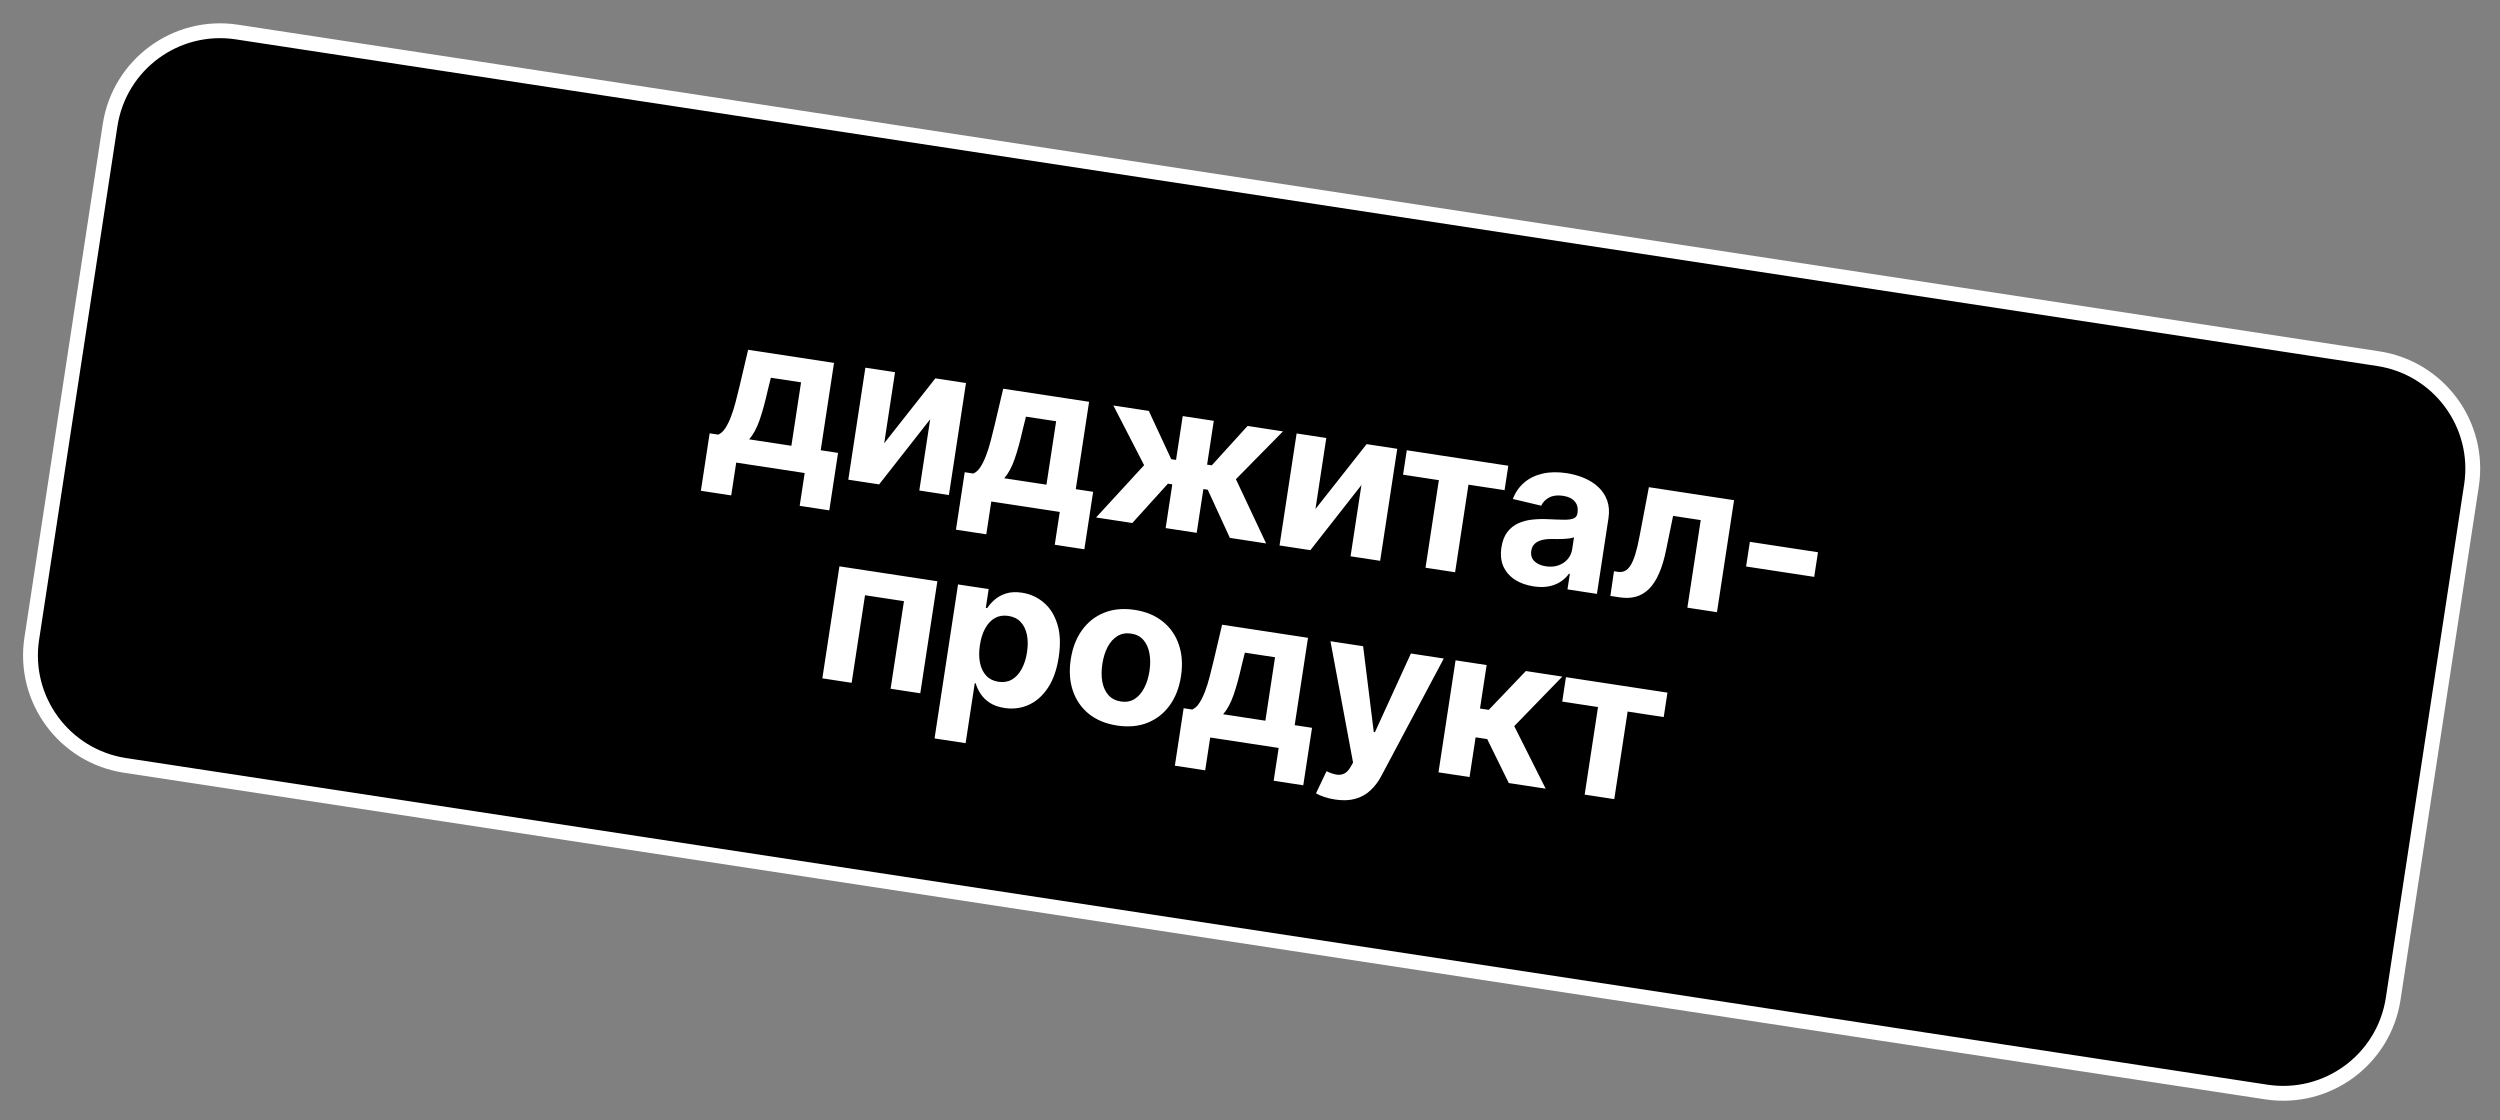 <?xml version="1.0" encoding="UTF-8"?> <svg xmlns="http://www.w3.org/2000/svg" width="337" height="151" viewBox="0 0 337 151" fill="none"><rect x="0" y="0" width="337" height="151" fill="#808080" stroke="none"/> <path d="M31.928 4.318L320.589 48.349C328.779 49.598 334.405 57.25 333.156 65.44L327.878 100.039L322.601 134.639C321.351 142.829 313.7 148.455 305.51 147.206L16.849 103.175C8.659 101.926 3.033 94.274 4.282 86.085L9.56 51.485L14.838 16.885C16.087 8.696 23.738 3.069 31.928 4.318Z" fill="black" stroke="white" stroke-width="2"></path> <path d="M94.478 66.156L95.659 58.411L96.819 58.587C97.185 58.429 97.505 58.136 97.778 57.708C98.058 57.281 98.311 56.767 98.537 56.164C98.769 55.562 98.977 54.907 99.159 54.197C99.348 53.481 99.529 52.758 99.701 52.026L100.847 47.152L112.426 48.918L110.63 60.694L112.969 61.051L111.788 68.796L107.797 68.188L108.471 63.764L99.242 62.357L98.567 66.78L94.478 66.156ZM100.987 59.223L106.678 60.091L107.983 51.54L103.913 50.919L103.495 52.605C103.138 54.2 102.768 55.545 102.387 56.641C102.006 57.729 101.539 58.59 100.987 59.223ZM119.192 59.747L126.088 51.002L130.216 51.632L127.913 66.73L123.923 66.121L125.388 56.518L118.507 65.295L114.349 64.661L116.652 49.563L120.652 50.173L119.192 59.747ZM128.862 71.401L130.044 63.655L131.204 63.832C131.57 63.674 131.89 63.38 132.163 62.953C132.442 62.526 132.695 62.011 132.921 61.409C133.154 60.807 133.361 60.151 133.543 59.442C133.733 58.726 133.913 58.003 134.085 57.271L135.231 52.397L146.81 54.163L145.014 65.939L147.354 66.296L146.172 74.041L142.181 73.433L142.856 69.009L133.626 67.602L132.951 72.025L128.862 71.401ZM135.371 64.468L141.063 65.336L142.367 56.785L138.298 56.164L137.88 57.85C137.522 59.445 137.153 60.79 136.771 61.885C136.391 62.974 135.924 63.835 135.371 64.468ZM147.75 69.756L154.227 62.707L150.083 54.662L154.86 55.391L157.881 61.897L158.53 61.996L159.431 56.088L163.618 56.727L162.717 62.635L163.346 62.73L168.169 57.421L172.946 58.15L166.602 64.595L170.673 73.252L165.788 72.507L162.805 66.017L162.215 65.927L161.315 71.825L157.128 71.186L158.027 65.289L157.438 65.199L152.636 70.501L147.75 69.756ZM177.324 68.614L184.22 59.869L188.348 60.499L186.045 75.597L182.055 74.989L183.52 65.385L176.639 74.162L172.481 73.528L174.784 58.43L178.784 59.04L177.324 68.614ZM189.133 63.988L189.635 60.696L203.318 62.782L202.816 66.075L197.95 65.333L196.149 77.138L192.159 76.53L193.959 64.725L189.133 63.988ZM206.721 79.043C205.758 78.896 204.925 78.598 204.222 78.149C203.521 77.693 203.001 77.101 202.663 76.372C202.332 75.637 202.243 74.772 202.395 73.776C202.523 72.937 202.784 72.256 203.179 71.733C203.574 71.21 204.063 70.815 204.647 70.549C205.231 70.283 205.874 70.112 206.576 70.039C207.284 69.966 208.018 69.95 208.776 69.992C209.668 70.034 210.388 70.057 210.938 70.06C211.488 70.057 211.897 69.992 212.164 69.865C212.432 69.738 212.59 69.514 212.639 69.193L212.648 69.134C212.743 68.512 212.62 68 212.279 67.599C211.944 67.2 211.42 66.945 210.705 66.836C209.952 66.721 209.327 66.797 208.83 67.063C208.335 67.323 207.977 67.691 207.757 68.167L203.932 67.261C204.268 66.374 204.776 65.64 205.454 65.06C206.134 64.473 206.957 64.069 207.923 63.847C208.896 63.62 209.986 63.598 211.191 63.782C212.03 63.91 212.818 64.131 213.555 64.445C214.298 64.759 214.936 65.168 215.469 65.672C216.009 66.177 216.404 66.78 216.652 67.482C216.901 68.177 216.957 68.974 216.82 69.871L215.267 80.055L211.296 79.449L211.615 77.355L211.497 77.337C211.183 77.772 210.795 78.139 210.334 78.437C209.874 78.729 209.343 78.933 208.742 79.049C208.142 79.159 207.468 79.157 206.721 79.043ZM208.361 76.336C208.977 76.43 209.54 76.391 210.048 76.221C210.558 76.044 210.979 75.766 211.312 75.388C211.645 75.009 211.851 74.555 211.932 74.024L212.177 72.422C212.033 72.487 211.841 72.538 211.6 72.575C211.367 72.607 211.106 72.63 210.815 72.647C210.525 72.656 210.236 72.662 209.947 72.665C209.659 72.661 209.398 72.658 209.164 72.656C208.661 72.653 208.215 72.703 207.824 72.804C207.433 72.905 207.115 73.075 206.871 73.312C206.628 73.543 206.476 73.856 206.416 74.249C206.329 74.819 206.469 75.286 206.836 75.65C207.211 76.009 207.719 76.238 208.361 76.336ZM217.078 80.331L217.565 77.005L218.066 77.082C218.42 77.136 218.738 77.097 219.019 76.966C219.308 76.829 219.568 76.577 219.798 76.21C220.029 75.842 220.242 75.342 220.44 74.708C220.638 74.068 220.826 73.272 221.005 72.32L222.27 65.673L233.751 67.425L231.448 82.523L227.457 81.914L229.258 70.109L225.533 69.54L224.594 74.115C224.342 75.37 224.022 76.435 223.634 77.308C223.253 78.181 222.801 78.877 222.28 79.394C221.759 79.905 221.173 80.251 220.522 80.434C219.87 80.616 219.142 80.646 218.336 80.523L217.078 80.331ZM245.062 74.441L244.555 77.763L235.374 76.362L235.881 73.04L245.062 74.441ZM110.852 91.44L113.155 76.342L126.356 78.355L124.053 93.454L120.052 92.843L121.853 81.038L116.604 80.237L114.803 92.043L110.852 91.44ZM125.977 99.541L129.144 78.781L133.272 79.41L132.886 81.947L133.072 81.975C133.318 81.597 133.646 81.224 134.057 80.858C134.476 80.486 134.989 80.202 135.595 80.006C136.21 79.805 136.939 79.769 137.785 79.898C138.886 80.066 139.857 80.509 140.7 81.227C141.543 81.939 142.156 82.915 142.537 84.153C142.919 85.385 142.978 86.865 142.714 88.595C142.457 90.28 141.968 91.66 141.248 92.737C140.534 93.808 139.667 94.571 138.645 95.026C137.631 95.475 136.551 95.611 135.404 95.436C134.592 95.312 133.921 95.073 133.392 94.717C132.869 94.362 132.459 93.954 132.16 93.493C131.863 93.025 131.651 92.567 131.525 92.119L131.397 92.1L130.165 100.179L125.977 99.541ZM132.091 86.955C131.954 87.853 131.96 88.655 132.107 89.361C132.254 90.068 132.535 90.644 132.949 91.089C133.365 91.528 133.911 91.799 134.586 91.902C135.267 92.006 135.872 91.907 136.401 91.606C136.931 91.297 137.368 90.828 137.712 90.196C138.064 89.559 138.307 88.802 138.441 87.924C138.574 87.052 138.57 86.267 138.428 85.568C138.287 84.869 138.009 84.297 137.594 83.852C137.179 83.406 136.628 83.131 135.94 83.026C135.258 82.922 134.654 83.014 134.127 83.303C133.607 83.592 133.172 84.049 132.822 84.673C132.472 85.296 132.228 86.057 132.091 86.955ZM150.58 97.802C149.053 97.569 147.782 97.043 146.767 96.224C145.76 95.4 145.044 94.359 144.619 93.1C144.195 91.835 144.101 90.43 144.337 88.883C144.575 87.324 145.084 86.007 145.865 84.932C146.646 83.851 147.641 83.071 148.847 82.591C150.061 82.105 151.431 81.979 152.958 82.212C154.485 82.445 155.752 82.974 156.76 83.798C157.775 84.616 158.494 85.658 158.918 86.923C159.343 88.182 159.437 89.591 159.199 91.15C158.963 92.697 158.454 94.01 157.672 95.091C156.891 96.166 155.894 96.946 154.68 97.431C153.474 97.911 152.107 98.034 150.58 97.802ZM151.095 94.561C151.789 94.667 152.399 94.559 152.924 94.237C153.451 93.908 153.884 93.417 154.225 92.765C154.573 92.114 154.813 91.35 154.947 90.472C155.081 89.593 155.079 88.792 154.942 88.067C154.811 87.343 154.543 86.745 154.139 86.275C153.735 85.804 153.185 85.516 152.491 85.41C151.789 85.303 151.169 85.413 150.63 85.739C150.097 86.067 149.657 86.556 149.309 87.208C148.969 87.86 148.731 88.625 148.597 89.503C148.463 90.381 148.462 91.182 148.593 91.906C148.73 92.631 149.004 93.23 149.415 93.701C149.834 94.167 150.394 94.454 151.095 94.561ZM158.371 103.214L159.553 95.469L160.713 95.646C161.079 95.487 161.398 95.194 161.672 94.766C161.951 94.339 162.204 93.825 162.43 93.222C162.663 92.621 162.87 91.965 163.052 91.255C163.242 90.54 163.422 89.816 163.594 89.085L164.74 84.21L176.319 85.977L174.523 97.752L176.862 98.109L175.681 105.855L171.69 105.246L172.365 100.823L163.135 99.415L162.46 103.838L158.371 103.214ZM164.88 96.281L170.572 97.15L171.876 88.598L167.807 87.977L167.388 89.663C167.031 91.259 166.662 92.604 166.28 93.699C165.899 94.787 165.433 95.648 164.88 96.281ZM179.964 107.775C179.433 107.694 178.941 107.576 178.489 107.42C178.042 107.271 177.678 107.112 177.395 106.941L178.816 103.959C179.284 104.185 179.714 104.334 180.105 104.407C180.503 104.481 180.861 104.442 181.179 104.29C181.504 104.138 181.795 103.84 182.05 103.396L182.393 102.795L179.346 86.438L183.75 87.11L185.184 98.674L185.341 98.698L190.188 88.092L194.621 88.768L186.201 104.603C185.795 105.373 185.304 106.022 184.727 106.551C184.156 107.087 183.478 107.463 182.694 107.679C181.909 107.901 180.999 107.933 179.964 107.775ZM193.907 104.109L196.21 89.011L200.398 89.649L199.504 95.508L200.684 95.688L205.686 90.456L210.601 91.206L204.121 97.882L208.357 106.313L203.383 105.554L200.475 99.629L198.912 99.39L198.095 104.747L193.907 104.109ZM210.587 94.573L211.089 91.28L224.772 93.367L224.269 96.66L219.404 95.918L217.603 107.723L213.612 107.114L215.413 95.309L210.587 94.573Z" fill="white"></path> </svg> 